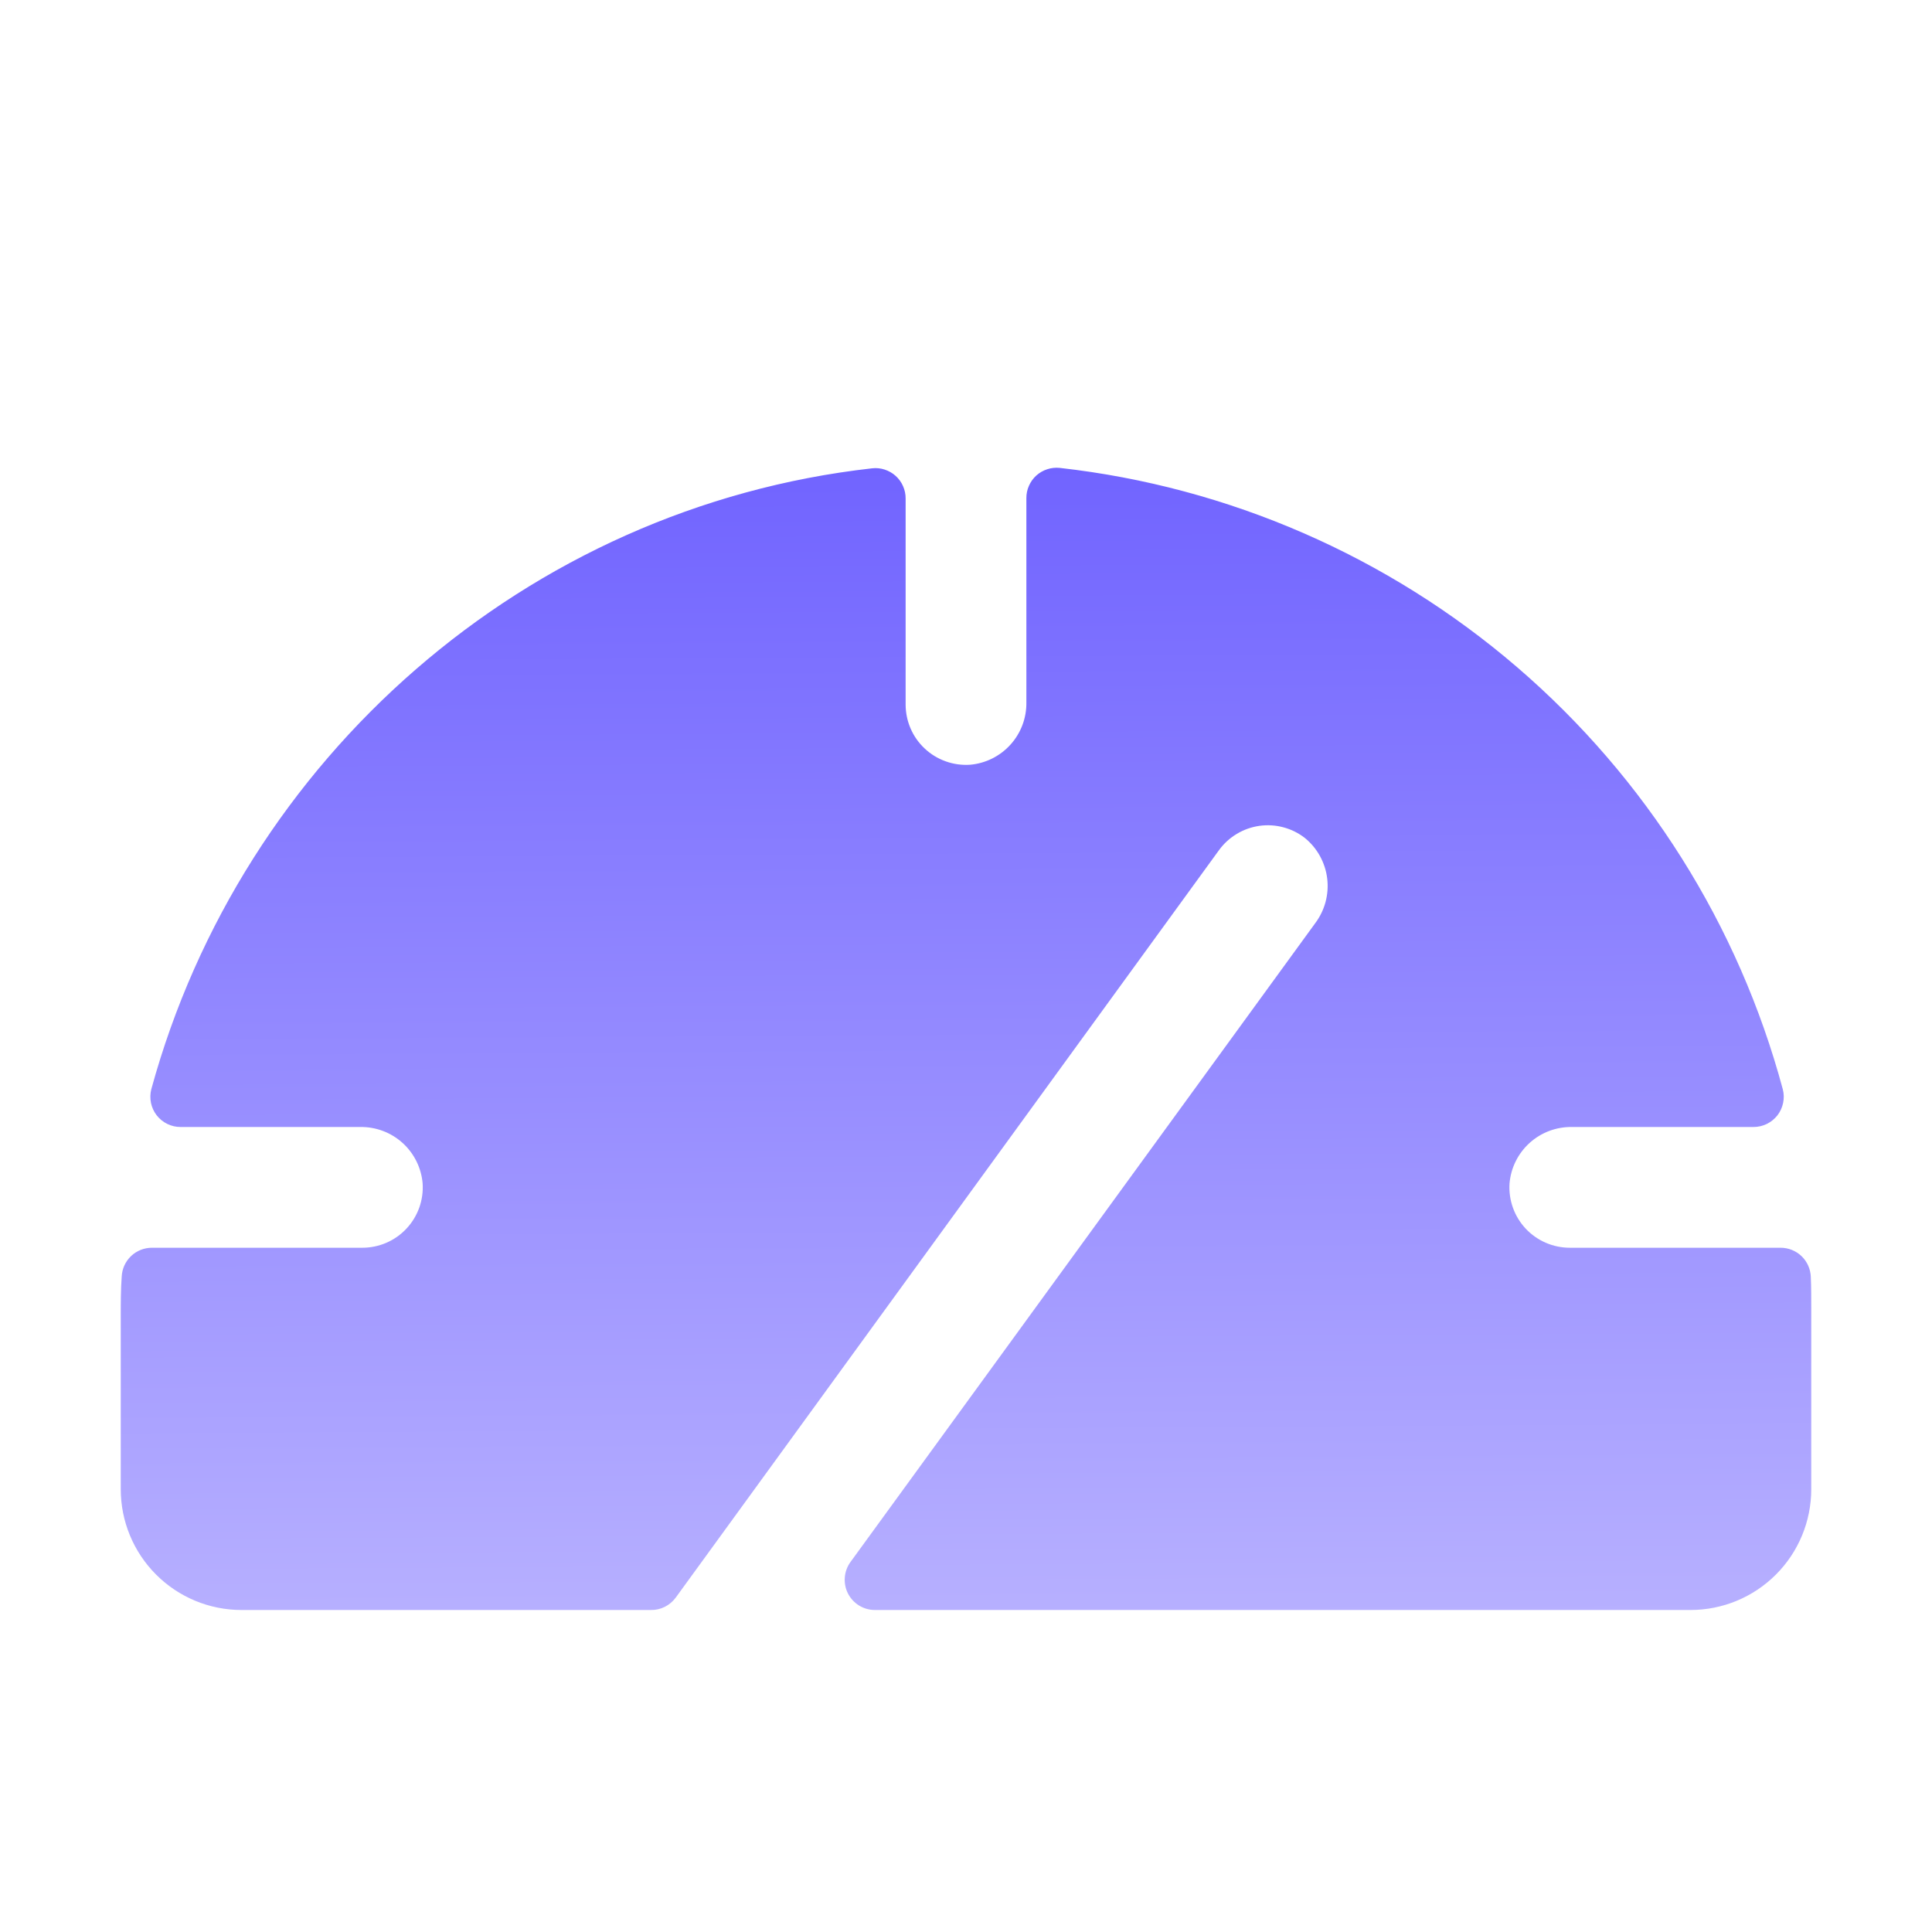 <svg width="48" height="48" viewBox="0 0 48 48" fill="none" xmlns="http://www.w3.org/2000/svg">
<g clip-path="url(#clip0_25_26767)">
<g filter="url(#filter0_d_25_26767)">
<path d="M45 28.5V33C45 33.795 44.684 34.559 44.121 35.121C43.559 35.684 42.796 36 42 36H21.737C21.599 36 21.463 35.962 21.345 35.89C21.227 35.817 21.131 35.714 21.068 35.591C21.005 35.468 20.978 35.329 20.989 35.191C20.999 35.053 21.048 34.921 21.129 34.809L32.676 18.937C32.915 18.619 33.022 18.221 32.974 17.826C32.926 17.431 32.727 17.07 32.419 16.819C32.26 16.695 32.078 16.605 31.884 16.554C31.69 16.502 31.488 16.49 31.289 16.518C31.09 16.547 30.899 16.614 30.727 16.718C30.555 16.821 30.405 16.958 30.287 17.12L16.787 35.694C16.716 35.79 16.623 35.868 16.516 35.922C16.409 35.975 16.291 36.002 16.172 36H6C5.204 36 4.441 35.684 3.879 35.121C3.316 34.559 3 33.795 3 33V28.712C3 28.376 3 28.042 3.024 27.712C3.034 27.52 3.117 27.339 3.257 27.206C3.397 27.073 3.582 27 3.774 27H9C9.206 27 9.409 26.958 9.598 26.877C9.787 26.795 9.957 26.676 10.097 26.526C10.238 26.376 10.346 26.199 10.416 26.005C10.485 25.811 10.514 25.606 10.5 25.4C10.467 25.014 10.288 24.655 10.001 24.395C9.713 24.135 9.337 23.994 8.949 24H4.485C4.371 24 4.258 23.974 4.155 23.923C4.052 23.873 3.962 23.799 3.892 23.709C3.822 23.618 3.774 23.513 3.751 23.401C3.728 23.289 3.731 23.173 3.759 23.062C6.009 14.842 13.071 8.6 21.669 7.635C21.774 7.623 21.881 7.634 21.981 7.667C22.082 7.7 22.174 7.753 22.253 7.824C22.331 7.895 22.394 7.981 22.436 8.078C22.479 8.175 22.501 8.279 22.5 8.385V13.5C22.5 13.705 22.541 13.909 22.623 14.098C22.704 14.287 22.824 14.457 22.974 14.597C23.124 14.738 23.301 14.846 23.495 14.915C23.688 14.985 23.894 15.013 24.099 15C24.486 14.967 24.845 14.788 25.105 14.5C25.365 14.213 25.506 13.837 25.5 13.449V8.375C25.499 8.27 25.521 8.165 25.564 8.069C25.606 7.972 25.669 7.885 25.747 7.814C25.826 7.744 25.918 7.69 26.019 7.658C26.119 7.625 26.226 7.614 26.331 7.625C30.529 8.097 34.487 9.822 37.691 12.575C40.895 15.329 43.196 18.983 44.293 23.062C44.322 23.173 44.325 23.289 44.301 23.401C44.278 23.514 44.23 23.619 44.16 23.71C44.089 23.8 43.999 23.873 43.896 23.924C43.793 23.974 43.68 24 43.566 24H39.051C38.663 23.995 38.289 24.136 38.002 24.396C37.715 24.656 37.537 25.015 37.504 25.4C37.49 25.606 37.519 25.811 37.588 26.005C37.657 26.199 37.766 26.376 37.906 26.526C38.047 26.676 38.217 26.795 38.406 26.877C38.595 26.958 38.798 27 39.004 27H44.239C44.433 27 44.62 27.075 44.76 27.21C44.9 27.345 44.982 27.529 44.989 27.724C45 27.98 45 28.239 45 28.5Z" fill="url(#paint0_linear_25_26767)"/>
</g>
</g>
<defs>
<filter id="filter0_d_25_26767" x="-1" y="7.621" width="50" height="36.379" filterUnits="userSpaceOnUse" color-interpolation-filters="sRGB">
<feFlood flood-opacity="0" result="BackgroundImageFix"/>
<feColorMatrix in="SourceAlpha" type="matrix" values="0 0 0 0 0 0 0 0 0 0 0 0 0 0 0 0 0 0 127 0" result="hardAlpha"/>
<feOffset dy="4"/>
<feGaussianBlur stdDeviation="2"/>
<feComposite in2="hardAlpha" operator="out"/>
<feColorMatrix type="matrix" values="0 0 0 0 0 0 0 0 0 0 0 0 0 0 0 0 0 0 0.1 0"/>
<feBlend mode="normal" in2="BackgroundImageFix" result="effect1_dropShadow_25_26767"/>
<feBlend mode="normal" in="SourceGraphic" in2="effect1_dropShadow_25_26767" result="shape"/>
</filter>
<linearGradient id="paint0_linear_25_26767" x1="24" y1="7.621" x2="24.167" y2="36.182" gradientUnits="userSpaceOnUse">
<stop stop-color="#7164FF"/>
<stop offset="1" stop-color="#B7B0FF"/>
</linearGradient>
<clipPath id="clip0_25_26767">
<rect width="48" height="48" fill="white"/>
</clipPath>
</defs>
</svg>
